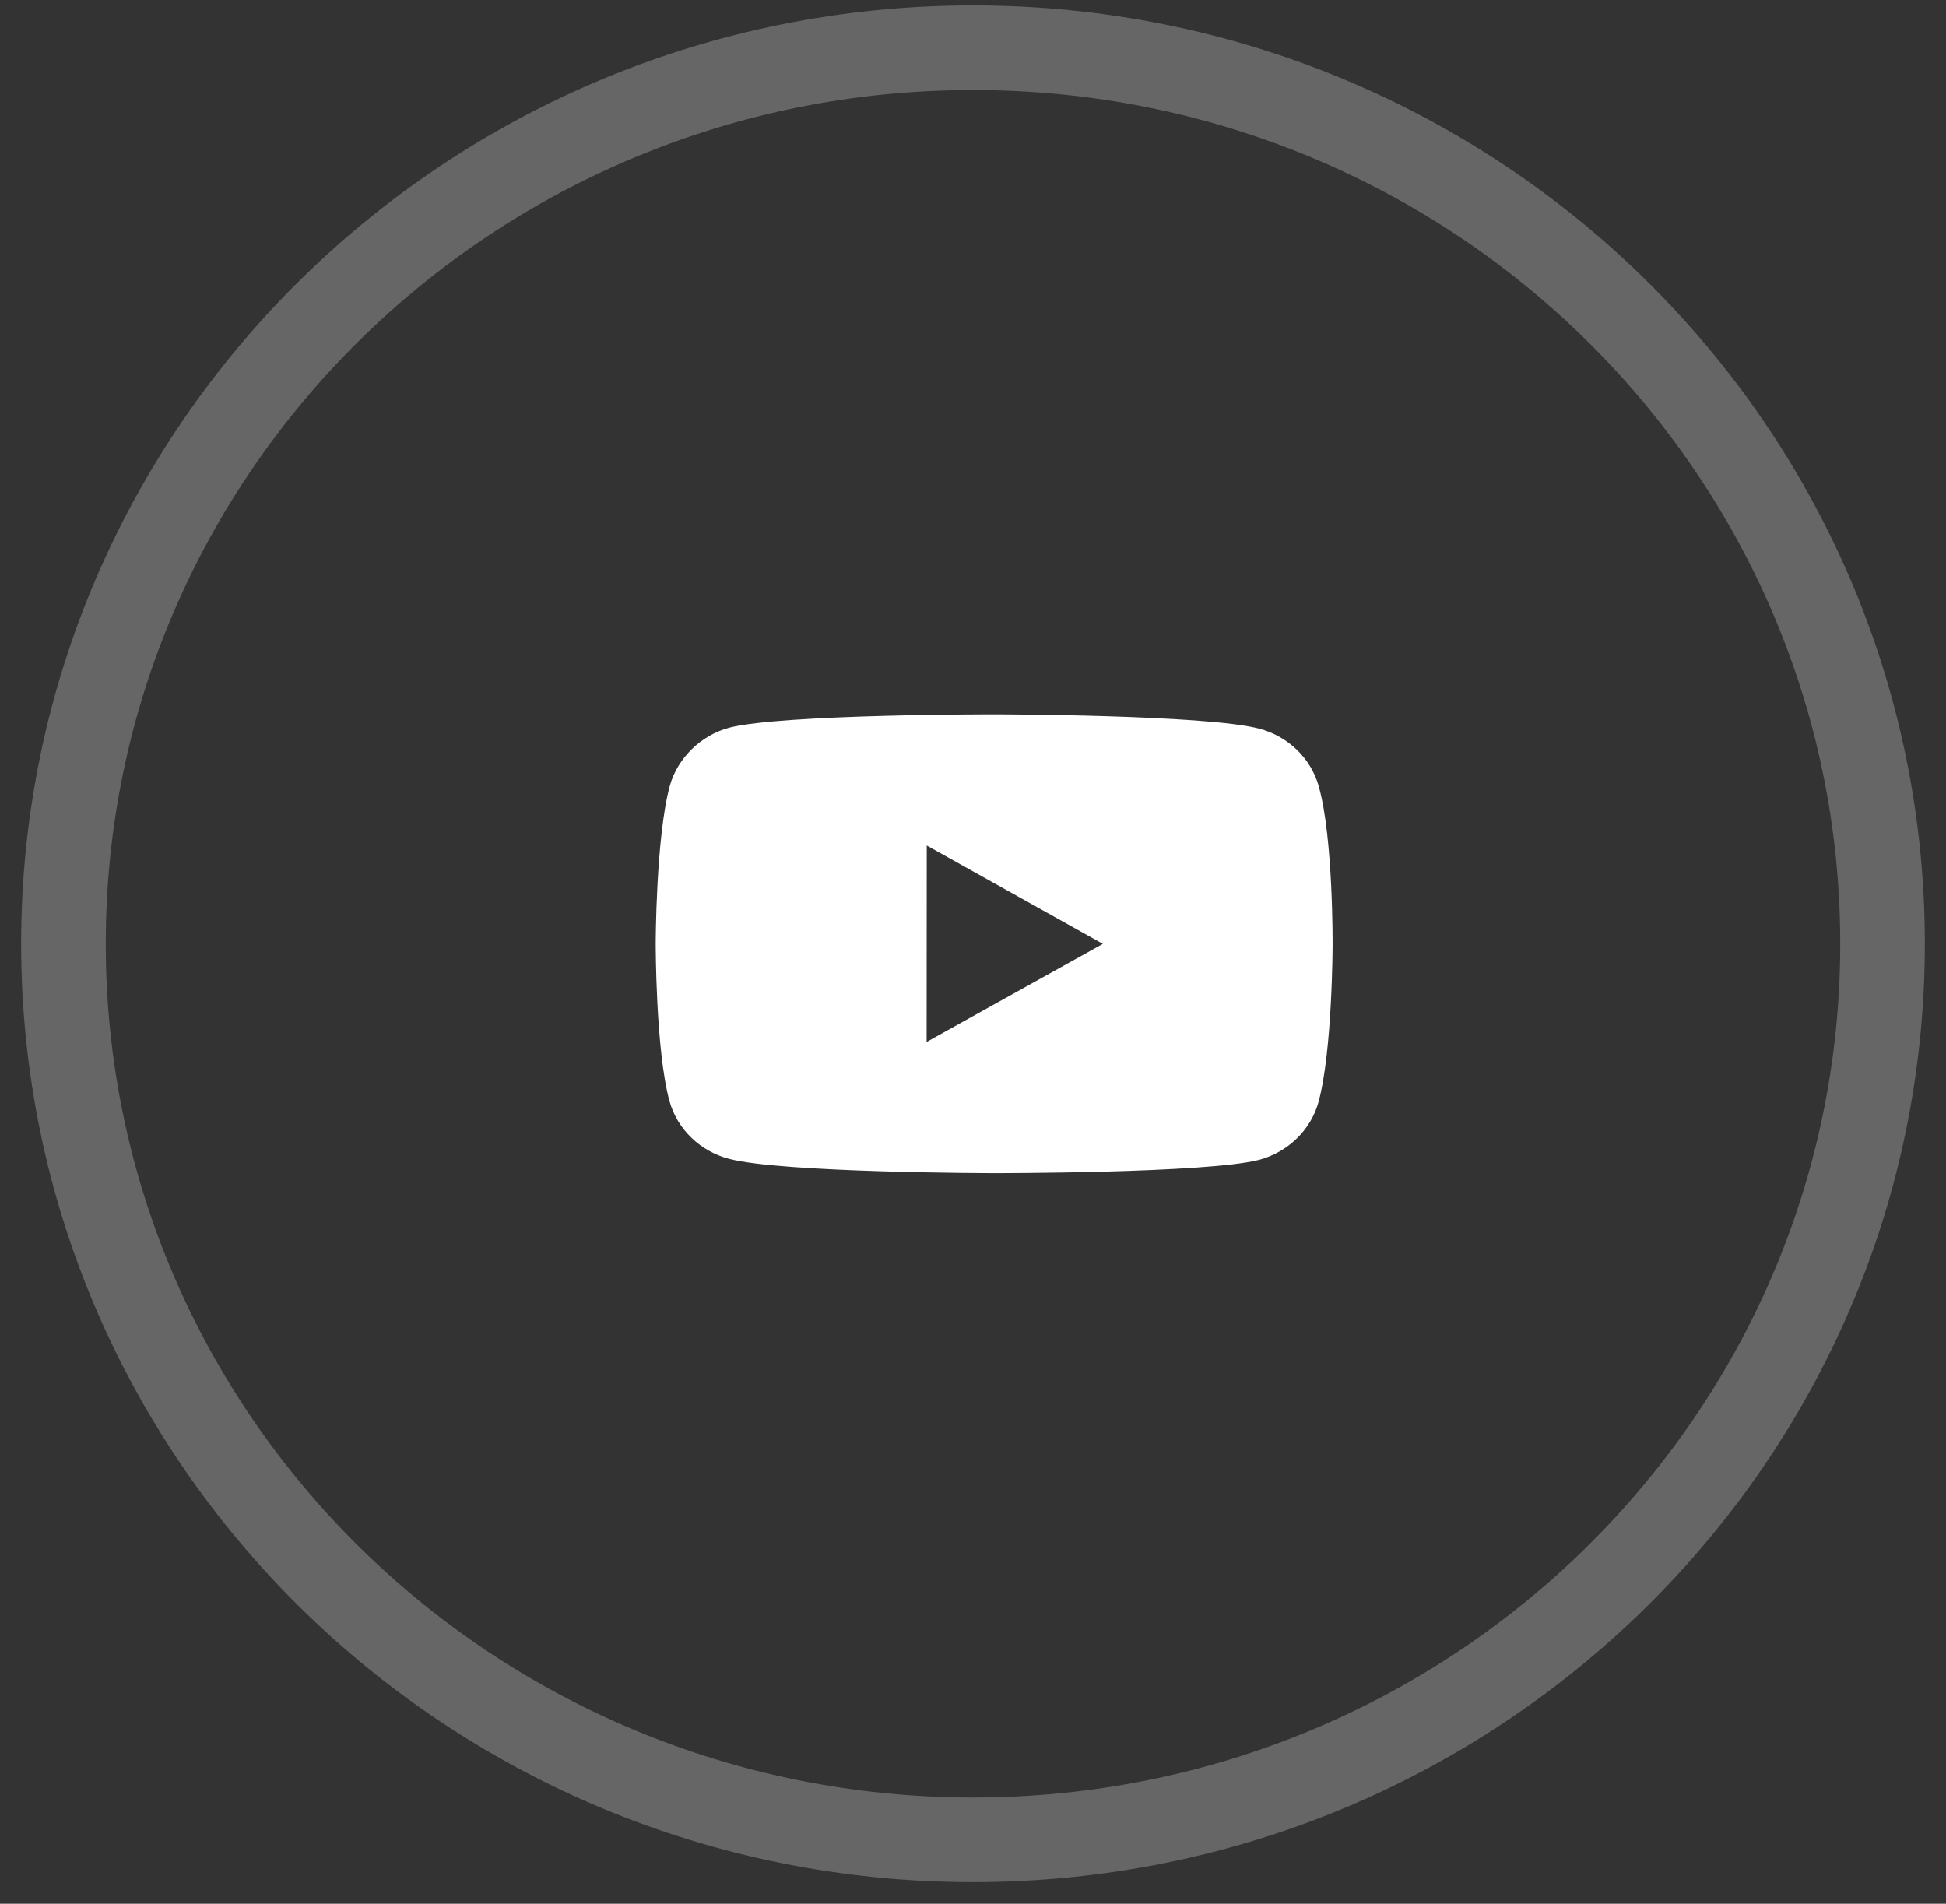 <svg width="46" height="45" viewBox="0 0 46 45" fill="none" xmlns="http://www.w3.org/2000/svg">
<rect x="0" y="0" width="46" height="45" fill="#333333" stroke="none"/>
<path opacity="0.25" d="M44.5 22.308C44.5 33.992 34.888 43.489 23 43.489C11.112 43.489 1.5 33.992 1.5 22.308C1.5 10.624 11.112 1.128 23 1.128C34.888 1.128 44.5 10.624 44.5 22.308Z" stroke="white" stroke-width="2"/>
<path fill-rule="evenodd" clip-rule="evenodd" d="M29.766 17.224C30.451 17.403 30.991 17.927 31.174 18.591C31.516 19.803 31.5 22.33 31.5 22.33C31.5 22.33 31.497 24.843 31.166 26.054C30.98 26.717 30.438 27.24 29.754 27.418C28.502 27.735 23.494 27.73 23.494 27.73C23.494 27.73 18.499 27.725 17.234 27.392C16.548 27.213 16.008 26.689 15.825 26.026C15.497 24.826 15.5 22.3 15.5 22.3C15.5 22.3 15.503 19.787 15.833 18.575C16.019 17.912 16.574 17.376 17.245 17.199C18.498 16.881 23.506 16.886 23.506 16.886C23.506 16.886 28.514 16.892 29.766 17.224ZM21.907 19.986L21.904 24.629L26.07 22.311L21.907 19.986Z" fill="white"/>
</svg>
